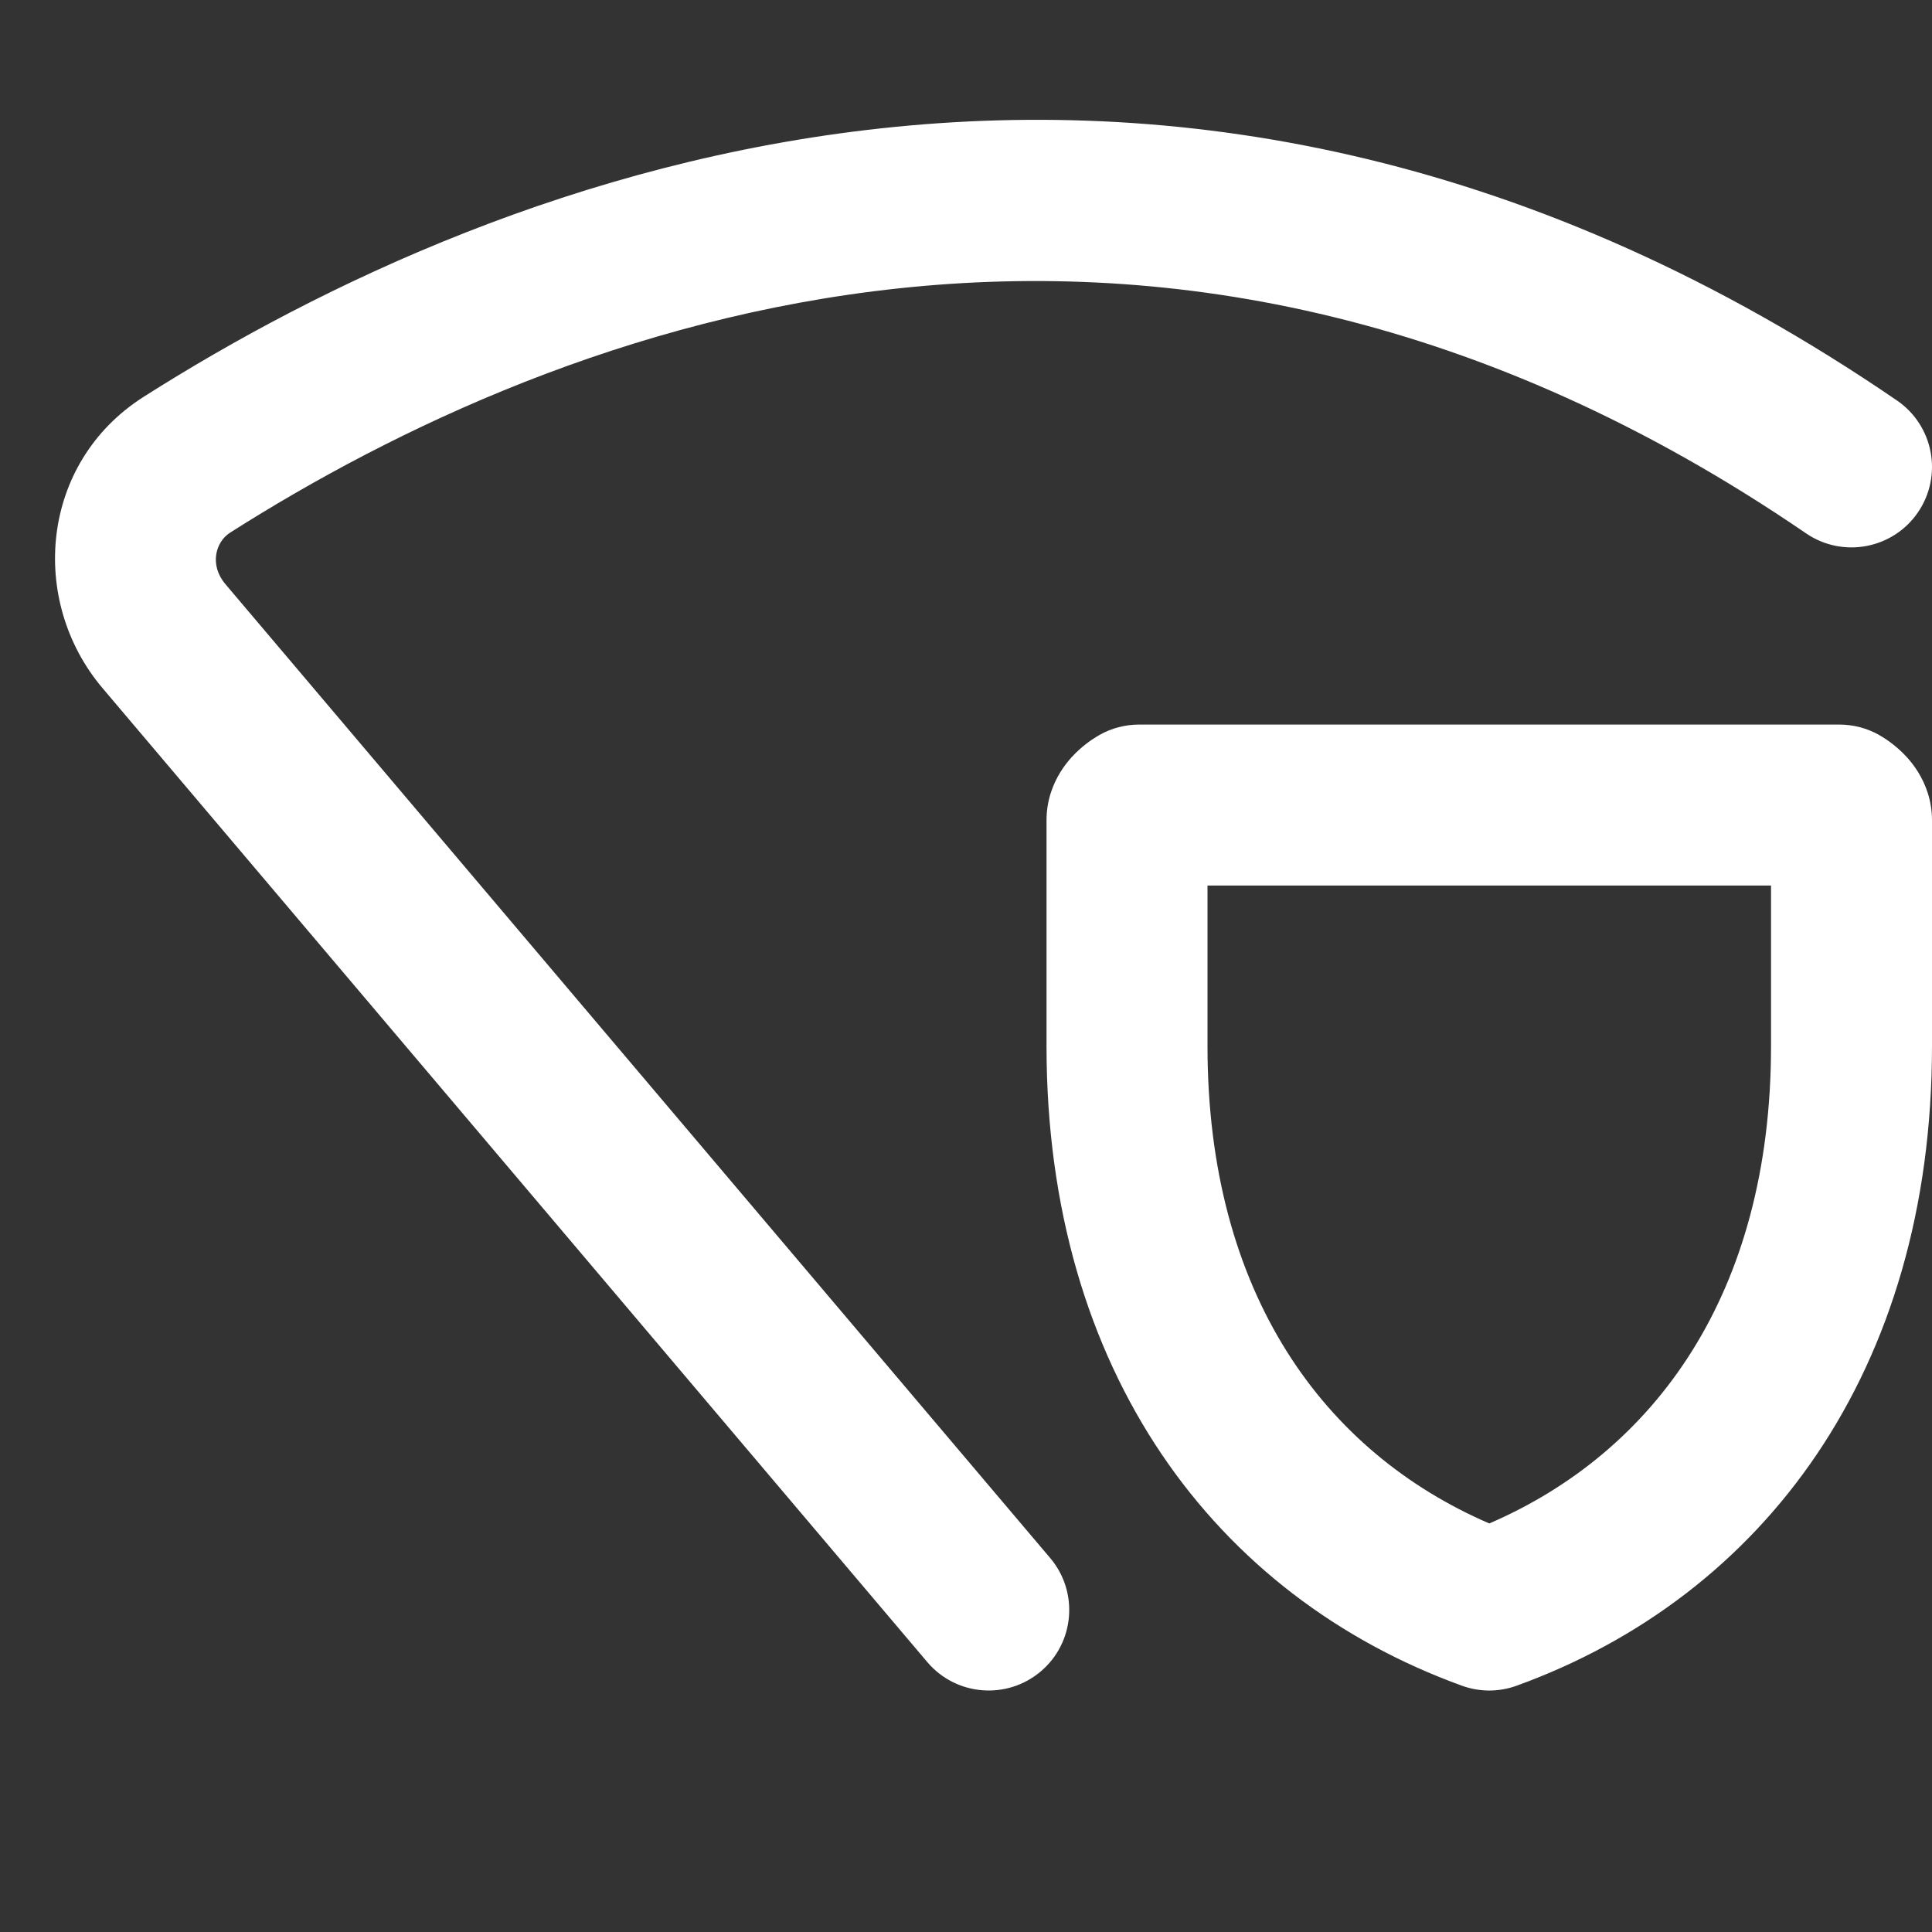 <?xml version="1.0" encoding="utf-8"?><svg width="28" height="28" viewBox="0 0 28 28" fill="none" xmlns="http://www.w3.org/2000/svg">
<rect x="0" y="0" width="28" height="28" fill="#333333" stroke="none"/>
<path fill-rule="evenodd" clip-rule="evenodd" d="M3.334 7.72C8.116 4.681 16.794 1.312 26.175 7.73C26.706 8.093 27.433 7.957 27.796 7.426C28.16 6.894 28.024 6.168 27.492 5.804C16.997 -1.377 7.227 2.482 2.082 5.751C0.581 6.705 0.413 8.706 1.486 9.973L13.439 24.088C13.855 24.579 14.591 24.64 15.083 24.224C15.575 23.808 15.636 23.071 15.22 22.58L3.266 8.465C3.031 8.187 3.125 7.853 3.334 7.72ZM16.509 10.501C16.307 10.501 16.109 10.553 15.933 10.652L16.509 11.667C15.933 10.652 15.933 10.652 15.933 10.652L15.932 10.653L15.931 10.653L15.929 10.655L15.924 10.658L15.914 10.664L15.889 10.679C15.87 10.69 15.848 10.704 15.823 10.721C15.775 10.754 15.706 10.805 15.633 10.872C15.55 10.948 15.167 11.302 15.167 11.889V15.161C15.167 19.868 17.607 23.132 21.186 24.43C21.443 24.524 21.724 24.524 21.982 24.43C25.56 23.132 28 19.868 28 15.161V11.889C28 11.302 27.617 10.948 27.534 10.872C27.461 10.805 27.392 10.754 27.344 10.721C27.319 10.704 27.297 10.69 27.279 10.679L27.253 10.664L27.243 10.658L27.238 10.655L27.236 10.653L27.235 10.653L27.234 10.652C27.234 10.652 27.234 10.652 26.658 11.667L27.234 10.652C27.058 10.553 26.86 10.501 26.658 10.501H16.509ZM17.5 15.161V12.834H25.667V15.161C25.667 18.756 23.971 21.049 21.584 22.079C19.196 21.049 17.5 18.756 17.5 15.161Z" fill="white"/>
</svg>

